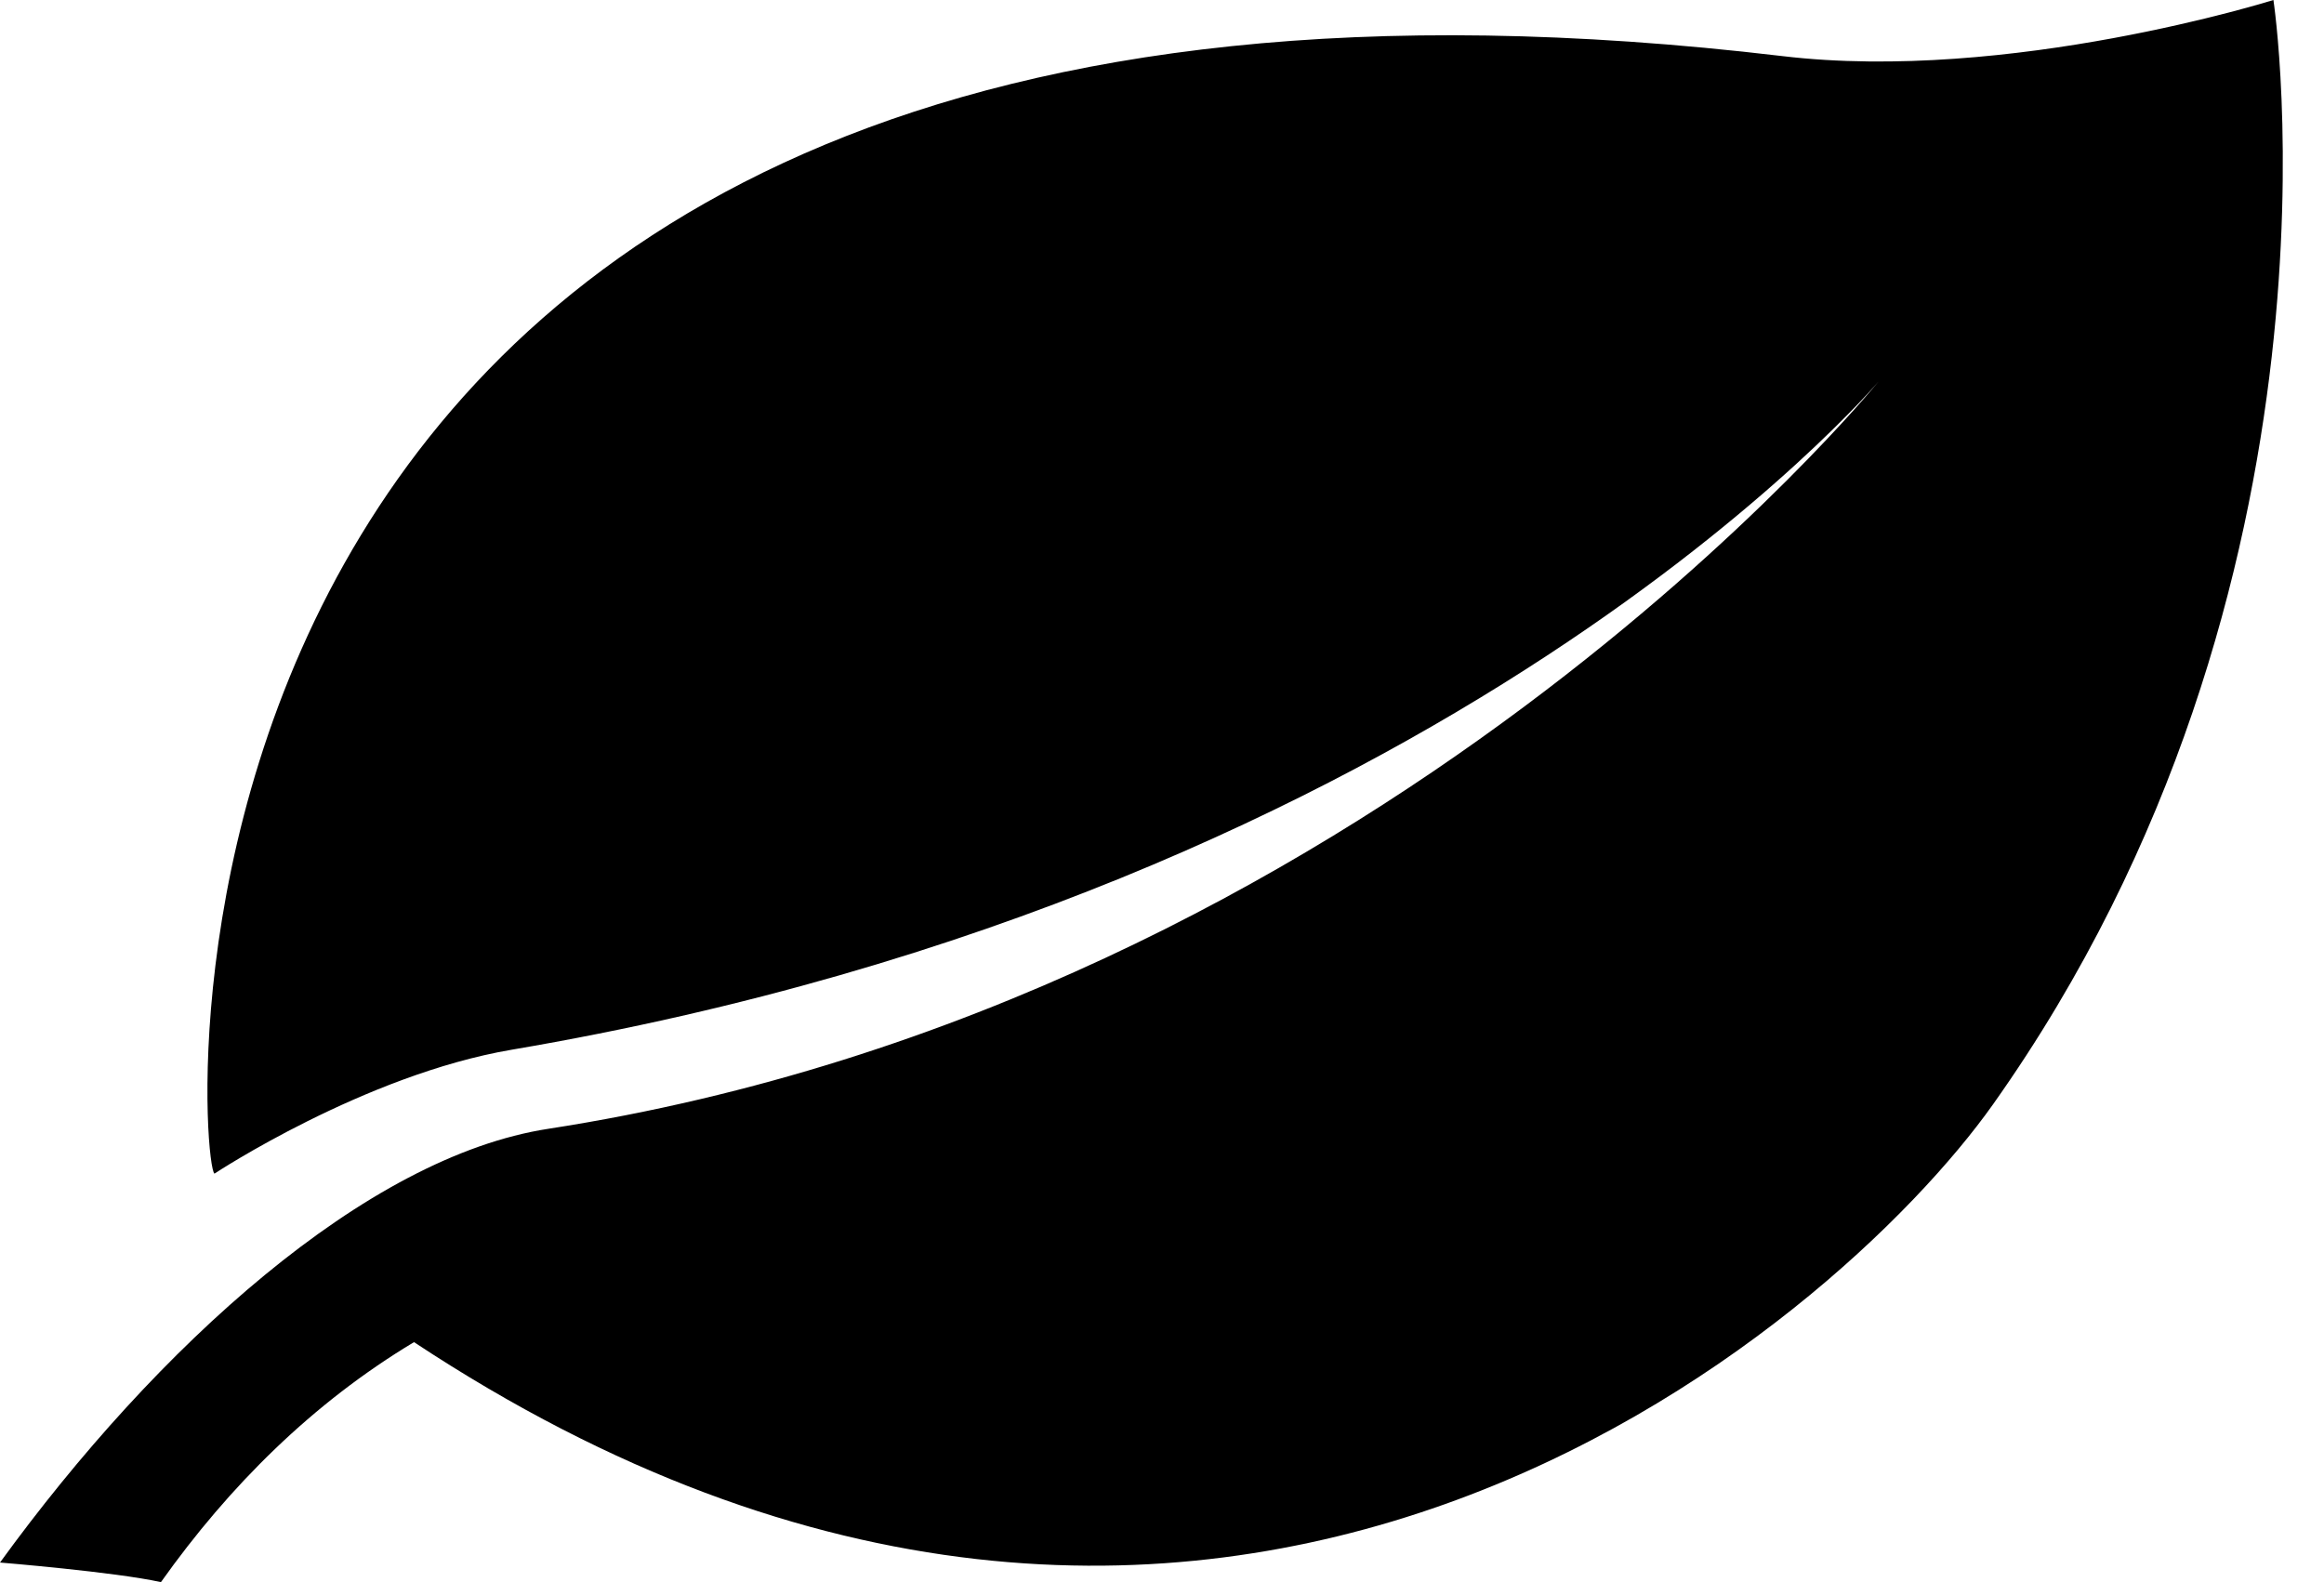 <svg width="47" height="32" viewBox="0 0 47 32" fill="none" xmlns="http://www.w3.org/2000/svg">
<path d="M45.977 0C45.977 0 40.632 1.683 36.041 1.134C2.031 -2.907 3.978 23.474 4.337 23.738C4.337 23.738 7.366 21.738 10.352 21.231C29.293 18.013 37.989 7.719 37.989 7.719C37.989 7.719 27.805 20.245 11.096 22.83C7.402 23.395 3.171 27.236 0 31.604C0 31.604 2.322 31.794 3.255 32C4.638 30.053 6.326 28.375 8.373 27.146C24.545 37.836 37.139 26.803 40.305 22.339C47.776 11.797 45.977 0 45.977 0Z" fill="black"/>
</svg>
